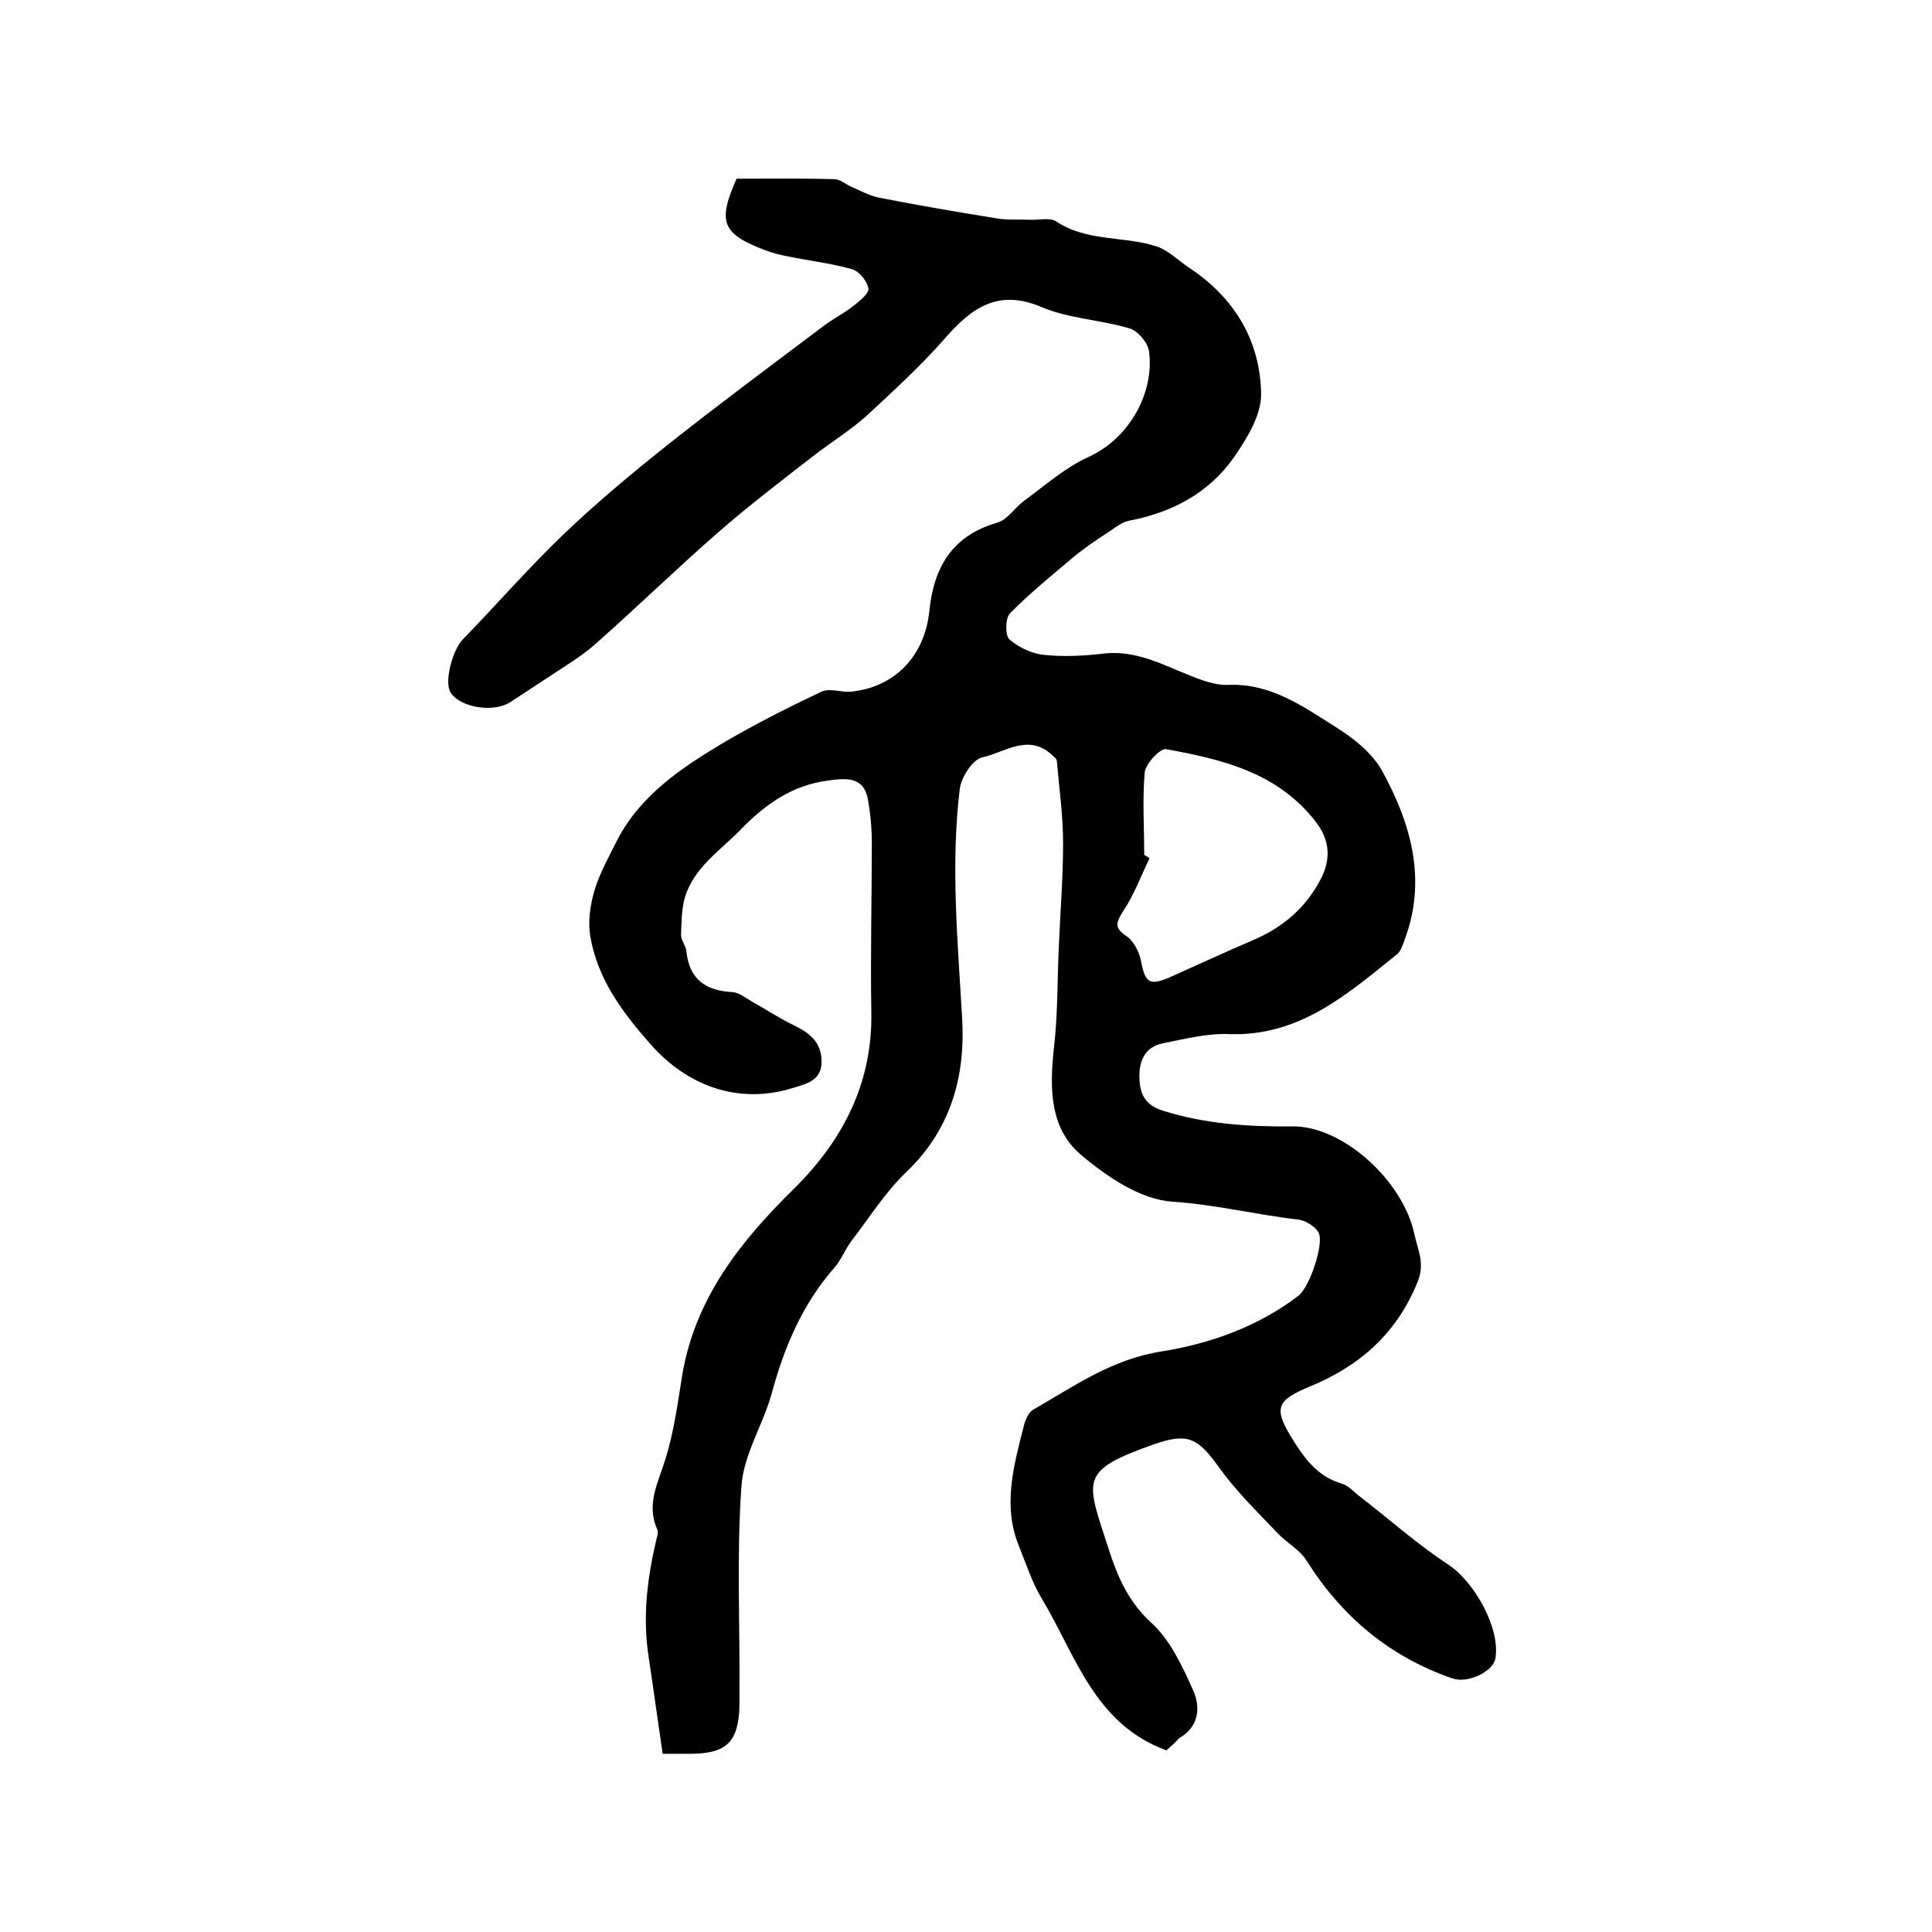 <?xml version="1.0" encoding="utf-8"?>
<!-- Generator: Adobe Illustrator 22.0.0, SVG Export Plug-In . SVG Version: 6.00 Build 0)  -->
<svg version="1.1" id="图层_1" xmlns="http://www.w3.org/2000/svg" xmlns:xlink="http://www.w3.org/1999/xlink" x="0px" y="0px"
	 viewBox="0 0 400 400" style="enable-background:new 0 0 400 400;" xml:space="preserve">
<style type="text/css">
	.st0{fill:#FFFFFF;}
</style>
<g>
	
	<path d="M241.5,362.4c-15-5.5-18.8-19.8-25.8-31.4c-2-3.3-3.2-7.1-4.7-10.8c-3.5-8.5-1.1-16.8,1-25.1c0.3-1.2,1-2.8,2-3.3
		c8.4-4.8,16.2-10.4,26.5-12c10-1.6,19.9-5.1,28.3-11.5c2.3-1.7,5.4-10.8,4.2-13.1c-0.7-1.3-2.7-2.5-4.2-2.7c-8.7-1-17.1-3.1-26-3.7
		c-6.6-0.4-13.7-5.2-19.1-9.8c-6.4-5.5-6.4-13.8-5.5-22c0.8-6.8,0.7-13.7,1-20.6c0.3-7.3,0.9-14.5,0.9-21.8c0-5.7-0.8-11.4-1.3-17.1
		c0-0.4-0.6-0.8-0.9-1.1c-4.9-4.7-9.9-0.6-14.5,0.4c-2,0.4-4.4,4.1-4.7,6.6c-1.9,15.8-0.4,31.6,0.5,47.4
		c0.7,11.8-2.2,22.9-11.5,31.8c-4.4,4.2-7.7,9.5-11.4,14.3c-1.3,1.7-2.1,3.9-3.5,5.5c-6.6,7.5-10.4,16.4-13,26
		c-1.8,6.6-5.9,12.8-6.3,19.4c-1,14.1-0.3,28.4-0.4,42.5c0,0.8,0,1.7,0,2.5c-0.1,7.8-2.6,10.3-10.2,10.3c-1.7,0-3.3,0-5.7,0
		c-1-6.7-1.9-13.4-2.9-20c-1.3-8.3-0.3-16.3,1.6-24.4c0.2-0.6,0.4-1.4,0.2-2c-2.4-5.3,0.2-9.8,1.7-14.7c1.7-5.5,2.5-11.3,3.4-17
		c2.6-16.1,12.1-28,23.2-38.9c10.2-10.1,16.3-22,16-36.7c-0.2-11.7,0.1-23.3,0.1-35c0-3-0.3-6-0.8-8.9c-0.9-4.8-4.6-4.4-8.2-3.9
		c-7.3,0.9-12.9,4.8-17.9,9.9c-4.3,4.5-9.9,8-11.8,14.3c-0.7,2.4-0.7,5.2-0.8,7.8c0,1.1,1,2.2,1.1,3.3c0.6,5.8,3.9,8.2,9.5,8.5
		c1.5,0.1,2.9,1.3,4.3,2.1c2.7,1.5,5.3,3.2,8.1,4.6c3.4,1.6,6.1,3.5,6.1,7.7c0,4-3.2,4.6-6.1,5.5c-11.1,3.4-21.7-0.4-29.4-9.2
		c-5.9-6.7-10.9-13.5-12.4-22.3c-0.5-3,0-6.5,0.9-9.5c1.1-3.6,3-7,4.7-10.4c4.9-9.4,13.4-15,22.1-20.2c6.5-3.8,13.4-7.3,20.2-10.5
		c1.7-0.8,4.1,0.2,6.1,0c9-0.9,15.2-7.3,16.2-16.6c0.9-9.1,4.7-15.7,14.1-18.4c2.1-0.6,3.6-3.1,5.5-4.5c4.4-3.2,8.5-6.9,13.4-9.1
		c8.7-4,13.6-13.6,12.5-21.8c-0.2-1.8-2.3-4.3-4-4.8c-6-1.8-12.5-2-18.2-4.4c-9.1-3.9-14.6,0.2-20.1,6.5c-5,5.7-10.7,10.9-16.3,16.1
		c-3.4,3-7.3,5.4-10.9,8.2c-6.7,5.2-13.4,10.3-19.8,15.9c-8.6,7.5-16.8,15.5-25.4,23.1c-2.7,2.4-5.9,4.3-8.9,6.3
		c-2.9,1.9-5.8,3.8-8.7,5.7c-3.4,2.2-10.3,1.1-12.3-2c-1.4-2.2,0.4-8.8,2.5-11c7-7.2,13.6-14.8,20.9-21.8c6.8-6.5,14-12.5,21.4-18.4
		c10.6-8.4,21.5-16.5,32.4-24.7c2-1.5,4.2-2.6,6.1-4.1c1.3-1,3.4-2.7,3.2-3.7c-0.3-1.6-2-3.6-3.5-4c-4.3-1.2-8.7-1.7-13.1-2.6
		c-1.6-0.3-3.2-0.7-4.8-1.3c-8.9-3.4-9.9-5.8-5.9-14.8c6.7,0,13.5-0.1,20.3,0.1c1.1,0,2.2,1,3.3,1.5c1.9,0.8,3.8,1.9,5.8,2.3
		c8.1,1.6,16.3,3,24.4,4.3c2.3,0.4,4.6,0.2,6.9,0.3c1.8,0.1,4.1-0.5,5.4,0.3c6.4,4.3,14,3,20.8,5.2c2.5,0.8,4.6,3,6.9,4.5
		c9.3,6.2,14.6,15,14.8,26c0.1,4.4-3,9.4-5.7,13.3c-5.2,7.3-12.7,11.3-21.6,13c-1.5,0.3-2.9,1.4-4.2,2.3c-2.5,1.6-5,3.3-7.3,5.2
		c-4.5,3.8-9.1,7.5-13.2,11.7c-1,1-1,4.6-0.1,5.4c2,1.7,4.8,3,7.3,3.2c4,0.4,8.2,0.2,12.3-0.3c6.5-0.7,11.9,2.2,17.6,4.5
		c2.5,1,5.4,2.1,8,2c8.8-0.4,15.5,4.4,22.3,8.7c3.7,2.3,7.5,5.3,9.6,9c6,10.9,9.4,22.6,4.7,35.1c-0.4,1.1-0.8,2.4-1.6,3
		c-10.2,8.2-20.1,17-34.7,16.5c-4.5-0.2-9.2,1-13.7,1.9c-3.7,0.7-5,3.6-4.9,7.1c0.1,3.4,1.1,5.7,5,6.9c8.7,2.7,17.5,3.3,26.5,3.2
		c10.7-0.2,23.1,11.4,25.4,22.2c0.7,3.3,2.3,6.1,0.7,10c-4.3,10.7-12.1,17.5-22.4,21.7c-6.5,2.7-7.5,4.3-3.9,10.2
		c2.6,4.3,5.4,8.4,10.7,9.9c1.3,0.4,2.4,1.7,3.6,2.6c6.1,4.7,11.9,9.9,18.3,14.1c5.4,3.5,10.9,13.2,9.8,19.5
		c-0.5,2.7-5.7,5.2-8.9,4.1c-13-4.5-22.9-12.8-30.2-24.4c-1.4-2.3-4.2-3.7-6.1-5.8c-4.2-4.4-8.6-8.7-12.1-13.6
		c-4.3-6-6.4-7.1-13.3-4.7c-15.9,5.6-14.1,7.3-9.4,21.9c1.8,5.6,4.1,10.9,8.9,15.2c3.8,3.5,6.3,8.9,8.5,13.8c1.6,3.5,1.3,7.6-2.9,10
		C243.4,360.7,242.4,361.6,241.5,362.4z M236.9,177c0.4,0.2,0.7,0.4,1.1,0.7c-1.8,3.7-3.2,7.6-5.5,11c-1.5,2.4-1.8,3.4,0.7,5.1
		c1.5,1,2.6,3.2,3,5c0.9,4.8,1.8,5.4,6.3,3.4c5.6-2.5,11.2-5.1,16.8-7.5c6.2-2.6,11-6.7,14.1-12.6c2.2-4.2,2-8.2-1.1-12.1
		c-7.9-10.1-19.3-12.8-30.9-14.9c-1.2-0.2-4.2,3-4.4,4.8C236.5,165.6,236.9,171.3,236.9,177z"/>
	
</g>
</svg>
